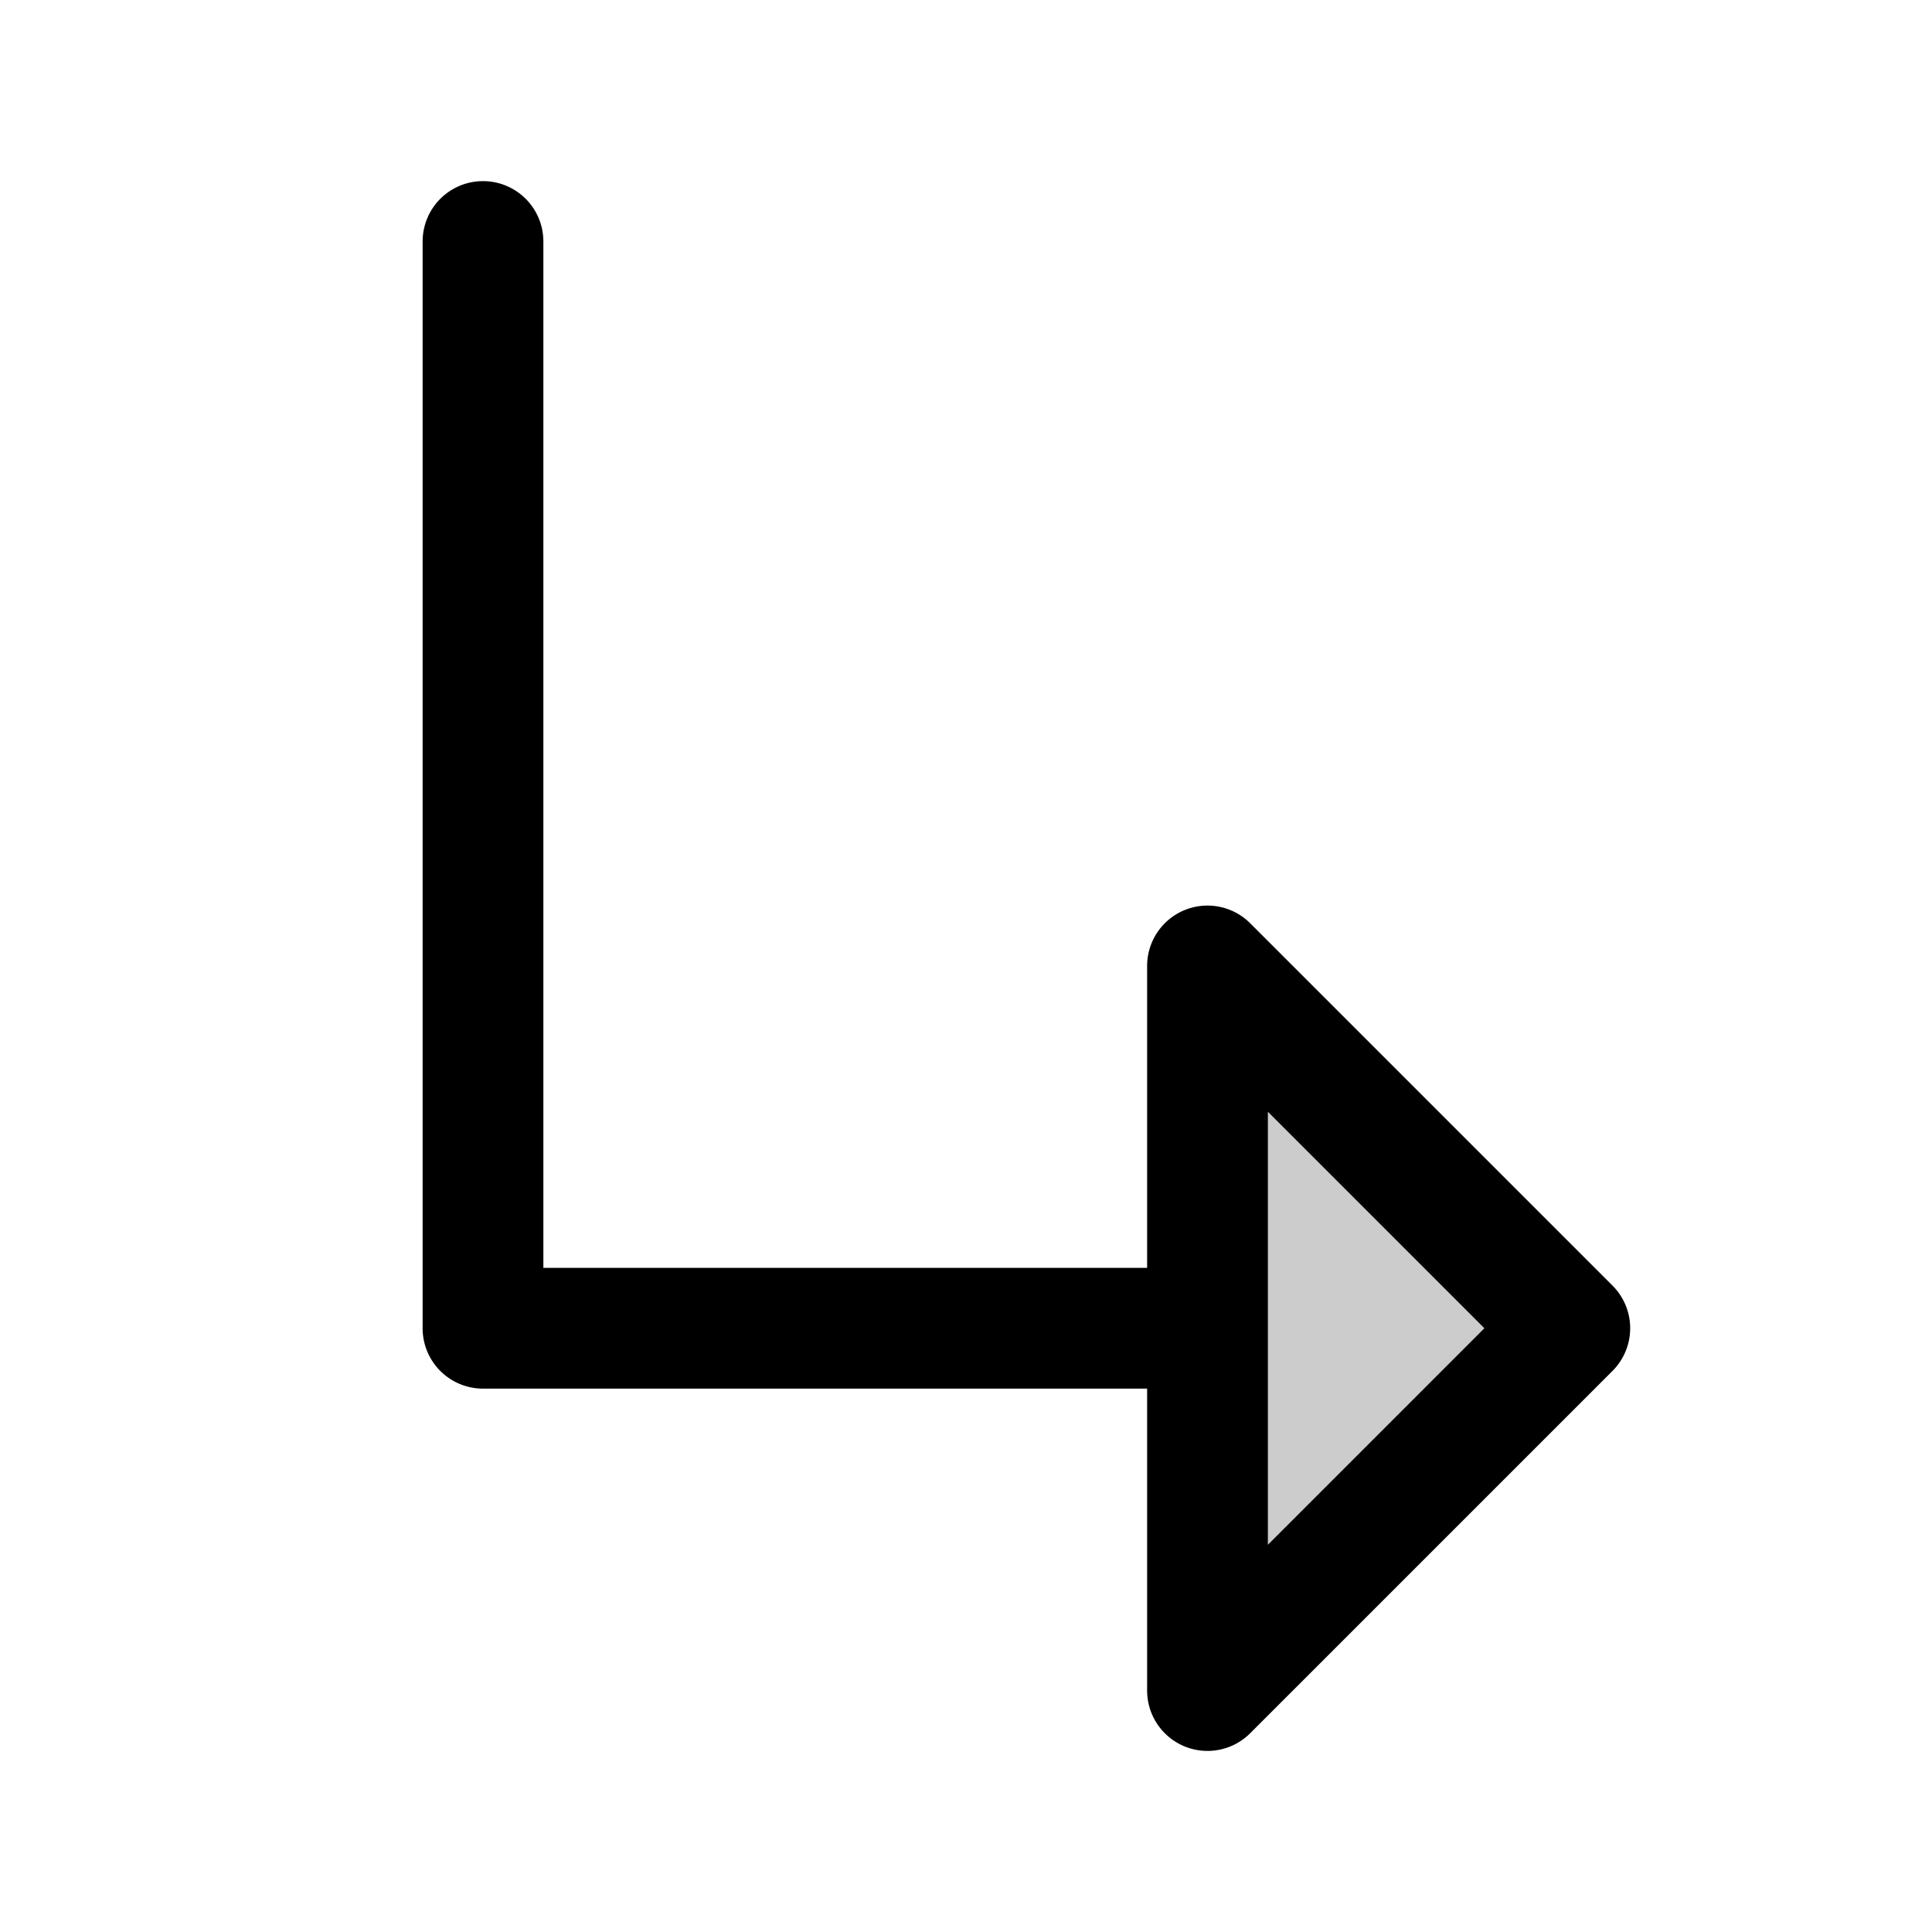 <svg xmlns="http://www.w3.org/2000/svg" viewBox="0 0 256 256" fill="currentColor"><path d="M208,176l-48,48V128Z" opacity="0.2"/><path d="M213.66,170.34l-48-48A8,8,0,0,0,152,128v40H72V32a8,8,0,0,0-16,0V176a8,8,0,0,0,8,8h88v40a8,8,0,0,0,13.66,5.66l48-48A8,8,0,0,0,213.66,170.34ZM168,204.69V147.31L196.69,176Z"/></svg>